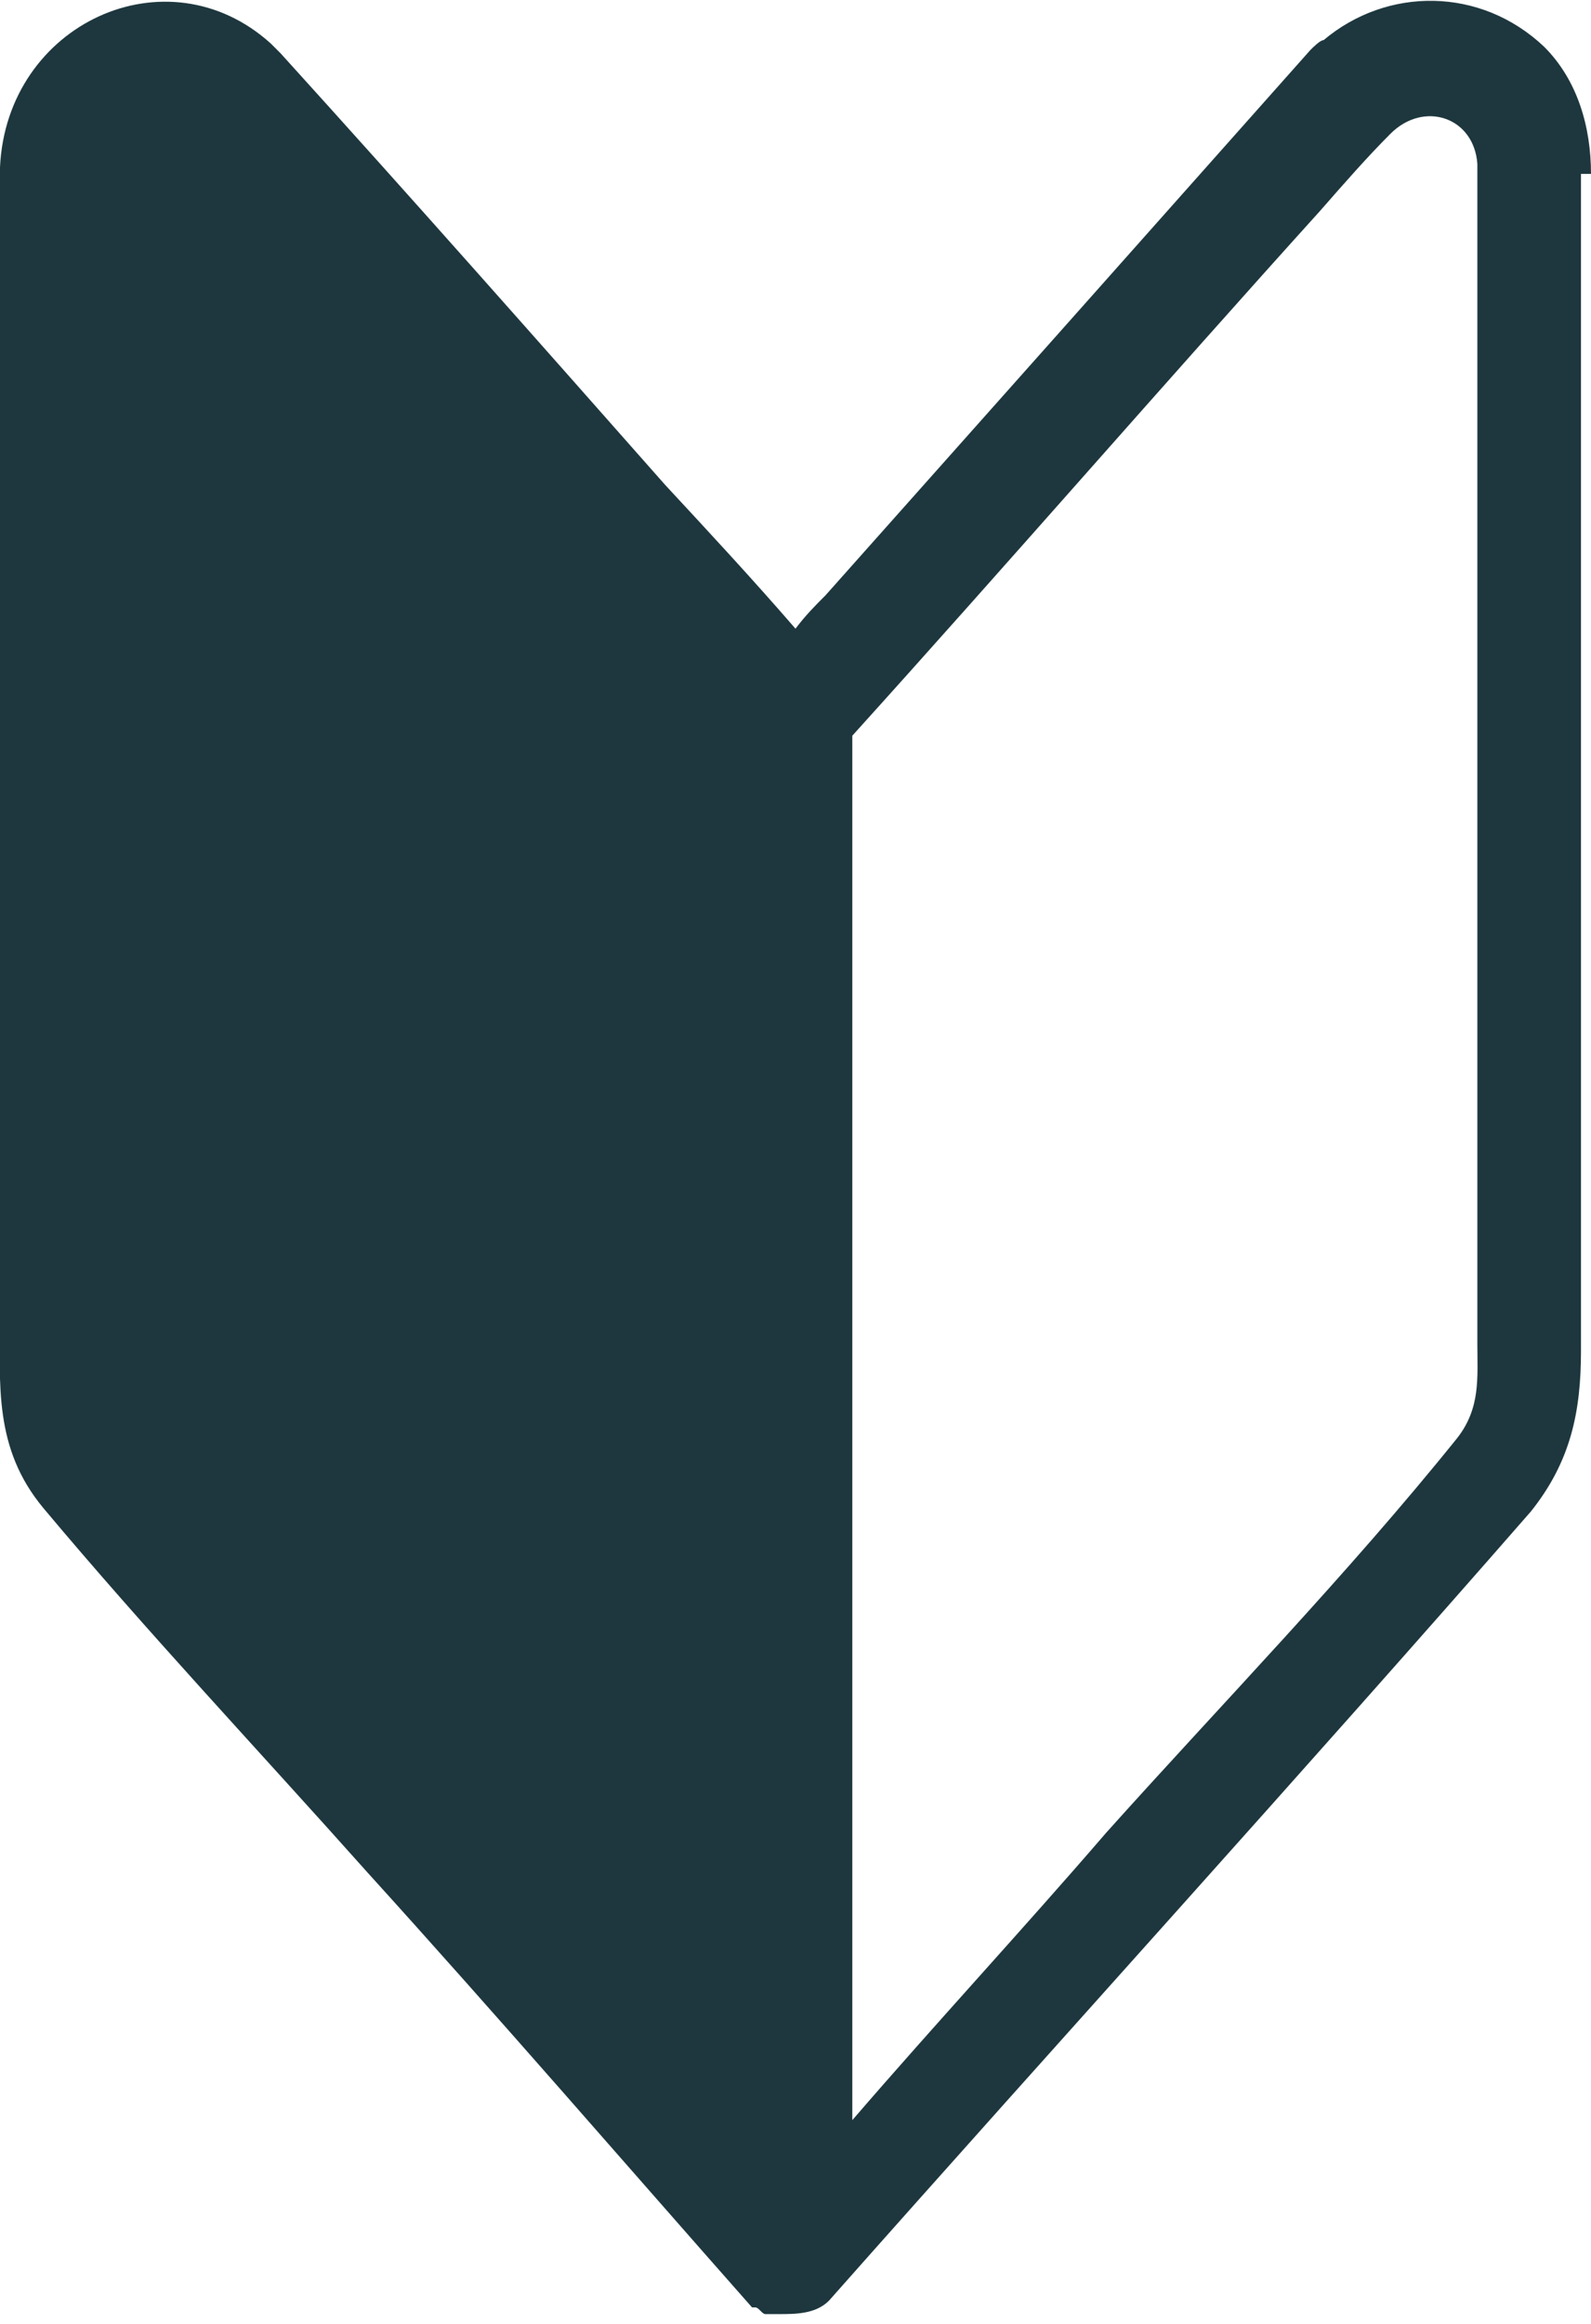<?xml version="1.0" encoding="UTF-8"?>
<svg xmlns="http://www.w3.org/2000/svg" version="1.1" viewBox="0 0 47.6 69.5">
  <defs>
    <style>
      .cls-1 {
        fill: #1e373e;
      }
    </style>
  </defs>
  <!-- Generator: Adobe Illustrator 28.6.0, SVG Export Plug-In . SVG Version: 1.2.0 Build 709)  -->
  <g>
    <g id="_レイヤー_1">
      <path class="cls-1" d="M47.6,5.2c0-1.4-.4-2.8-1.4-3.8-1.9-1.8-4.7-1.8-6.6-.2-.1,0-.3.2-.4.3-4.8,5.4-9.6,10.8-14.5,16.3-.3.3-.6.6-.9,1-1.3-1.5-2.6-2.9-3.9-4.3-3.8-4.3-7.6-8.6-11.5-12.9-.1-.1-.2-.2-.3-.3C5-1.5.2.7,0,5,0,6.6,0,8.2,0,9.8v29.5c0,2.1-.2,4,1.3,5.8,3.1,3.7,6.4,7.2,9.7,10.9,3.9,4.3,7.7,8.7,11.5,13,0,0,0,0,0,0,0,0,0,0,0,0,0,0,0,0,.1,0,.1,0,.2.2.3.2.1,0,.2,0,.3,0,0,0,.1,0,.1,0,.5,0,1.1,0,1.5-.4,7-7.9,14.1-15.7,21-23.6,1.2-1.5,1.5-3,1.5-4.8V12c0-2.3,0-4.6,0-6.8h0ZM43.6,43c-3.3,4.1-7,7.9-10.5,11.8-2.5,2.9-5.1,5.7-7.6,8.6V22c4.7-5.2,9.3-10.5,14-15.7.7-.8,1.4-1.6,2.1-2.3,1-1,2.5-.5,2.6.9,0,.4,0,.8,0,1.2v34.1c0,1,.1,1.9-.6,2.8Z"/>
    </g>
  </g>
</svg>